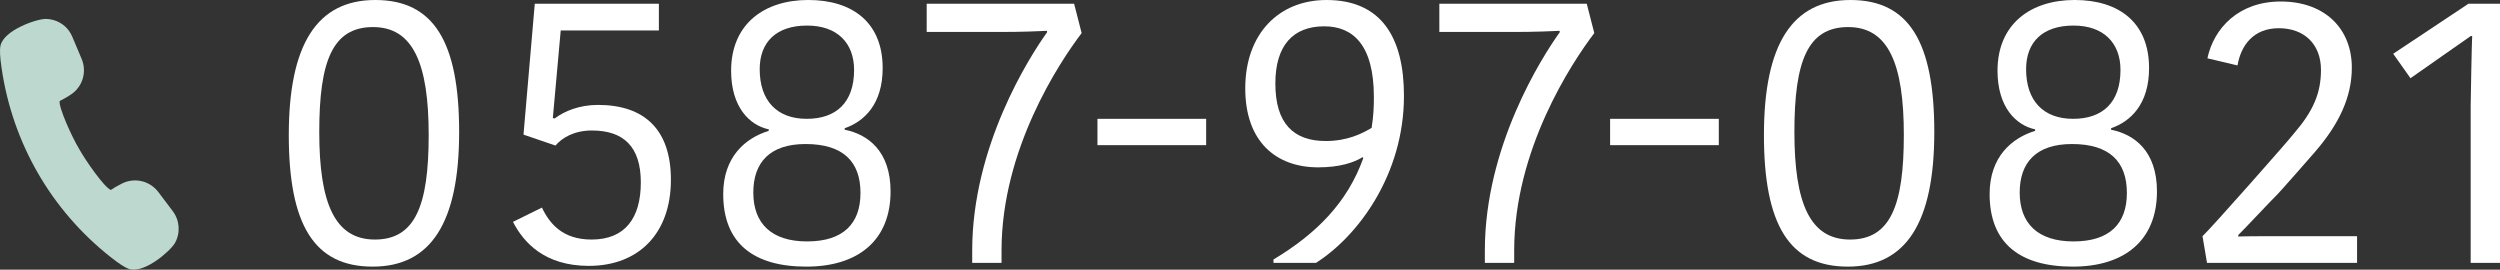 <?xml version="1.0" encoding="UTF-8"?><svg id="_レイヤー_2" xmlns="http://www.w3.org/2000/svg" viewBox="0 0 265.868 28.677"><rect x="0" y="0" width="265.868" height="28.677" fill="#333333" stroke="none"/><defs><style>.cls-1{fill:#fff;}.cls-2{fill:#bdd8cf;}</style></defs><g id="contents"><g><path class="cls-2" d="M18.604,25.844c-.465,.83-3.188,3.217-4.81,2.78l-.067-.018c-.42-.139-1.061-.554-2.016-1.308C5.425,22.316,1.33,15.196,.171,7.257-.008,6.051-.045,5.289,.053,4.851c.368-1.66,3.848-2.849,4.833-2.84,.253,.009,.506,.038,.757,.106,.927,.25,1.674,.902,2.044,1.786l.998,2.368c.586,1.394,.089,3-1.19,3.814-.34,.216-.801,.497-1.152,.658-.118,.681,1.305,3.825,2.074,5.098,.637,1.159,2.657,4.077,3.372,4.361,.251-.181,.638-.404,1.147-.666,.685-.358,1.48-.445,2.231-.243,.665,.179,1.251,.579,1.667,1.122l1.548,2.052c.736,.983,.824,2.309,.223,3.376Z"/><g><path class="cls-1" d="M30.712,14.357c0-9.639,3-14.357,9.199-14.357,6.238,0,8.918,4.479,8.918,14.038,0,9.638-2.999,14.317-9.198,14.317-6.239,0-8.919-4.479-8.919-13.998Zm9.159,11.118c4.279,0,5.719-3.6,5.719-11.118,0-7.559-1.64-11.478-5.919-11.478-4.319,0-5.719,3.639-5.719,11.158,0,7.559,1.64,11.438,5.919,11.438Z"/><path class="cls-1" d="M62.631,28.275c-4.759,0-6.959-2.52-8.078-4.679l3.079-1.52c.84,1.76,2.239,3.399,5.279,3.399,3.56,0,5.239-2.28,5.239-6.079s-1.84-5.519-5.199-5.519c-1.88,0-3.16,.76-3.88,1.6l-3.399-1.16L56.872,.4h13.197V3.239h-10.438l-.84,9.318,.199,.04c1-.76,2.6-1.44,4.6-1.44,4.959,0,7.759,2.64,7.759,7.959,0,5.719-3.439,9.158-8.719,9.158Z"/><path class="cls-1" d="M85.751,28.355c-5.56,0-8.839-2.439-8.839-7.719,0-3.959,2.36-5.959,4.84-6.719v-.16c-2.04-.44-4-2.359-4-6.239,0-4.959,3.52-7.519,8.199-7.519,4.719,0,7.918,2.399,7.918,7.239,0,3.839-1.959,5.679-4.039,6.399v.16c2.439,.48,4.879,2.24,4.879,6.559,0,5.199-3.438,7.999-8.958,7.999Zm-.08-13.038c-3.799,0-5.559,1.959-5.559,5.159,0,3.279,1.919,5.199,5.719,5.199,3.839,0,5.679-1.879,5.679-5.159,0-3.359-1.88-5.199-5.839-5.199Zm.12-2.68c3.119,0,5.039-1.72,5.039-5.199,0-2.879-1.8-4.719-4.999-4.719-3.239,0-5.039,1.72-5.039,4.639,0,3.359,1.84,5.279,4.999,5.279Z"/><path class="cls-1" d="M111.35,3.279c-.88,.04-2.6,.12-4.879,.12h-7.919V.4h15.678l.8,3.119c-2.399,3.16-8.519,12.398-8.519,23.116v1.32h-3.119v-1.32c0-11.038,6.039-20.517,7.958-23.196v-.16Z"/><path class="cls-1" d="M116.712,15.437v-2.8h11.558v2.8h-11.558Z"/><path class="cls-1" d="M144.909,16.717c-.92,.56-2.4,1.08-4.72,1.08-4.479,0-7.759-2.72-7.759-8.398,0-5.839,3.6-9.398,8.639-9.398,5.879,0,8.238,4.039,8.238,10.198,0,8.358-4.879,14.917-9.358,17.757h-4.519v-.36c4.599-2.76,7.878-6.079,9.558-10.798l-.079-.08Zm.959-3.119c.2-1.28,.24-2.16,.24-3.28,0-5.559-2.239-7.519-5.279-7.519-3.319,0-5.199,2.04-5.199,6.079,0,4.239,1.92,6.119,5.359,6.119,2.319,0,3.88-.8,4.879-1.399Z"/><path class="cls-1" d="M165.868,3.279c-.88,.04-2.6,.12-4.879,.12h-7.919V.4h15.678l.8,3.119c-2.399,3.16-8.519,12.398-8.519,23.116v1.32h-3.119v-1.32c0-11.038,6.039-20.517,7.958-23.196v-.16Z"/><path class="cls-1" d="M171.231,15.437v-2.8h11.558v2.8h-11.558Z"/><path class="cls-1" d="M187.59,14.357c0-9.639,3-14.357,9.198-14.357,6.239,0,8.919,4.479,8.919,14.038,0,9.638-3,14.317-9.198,14.317-6.239,0-8.919-4.479-8.919-13.998Zm9.158,11.118c4.279,0,5.72-3.6,5.72-11.118,0-7.559-1.64-11.478-5.919-11.478-4.319,0-5.72,3.639-5.72,11.158,0,7.559,1.64,11.438,5.919,11.438Z"/><path class="cls-1" d="M220.429,28.355c-5.56,0-8.839-2.439-8.839-7.719,0-3.959,2.359-5.959,4.839-6.719v-.16c-2.039-.44-3.999-2.359-3.999-6.239,0-4.959,3.52-7.519,8.198-7.519,4.72,0,7.919,2.399,7.919,7.239,0,3.839-1.959,5.679-4.039,6.399v.16c2.439,.48,4.879,2.24,4.879,6.559,0,5.199-3.439,7.999-8.958,7.999Zm-.08-13.038c-3.8,0-5.56,1.959-5.56,5.159,0,3.279,1.92,5.199,5.72,5.199,3.839,0,5.679-1.879,5.679-5.159,0-3.359-1.88-5.199-5.839-5.199Zm.12-2.68c3.119,0,5.039-1.72,5.039-5.199,0-2.879-1.8-4.719-4.999-4.719-3.24,0-5.039,1.72-5.039,4.639,0,3.359,1.839,5.279,4.999,5.279Z"/><path class="cls-1" d="M238.029,25.156c.32-.04,4.239-.04,4.6-.04h8.038v2.839h-15.957l-.48-2.839c.92-.84,9.318-10.358,9.719-10.918,2.04-2.359,2.88-4.279,2.88-6.759,0-2.759-1.8-4.439-4.479-4.439-2.76,0-4.039,1.88-4.399,3.959l-3.199-.76c.68-3.2,3.319-6.039,7.799-6.039,4.679,0,7.559,2.879,7.559,7.039,0,3.119-1.36,5.999-3.92,8.958-.199,.24-3.679,4.199-3.999,4.519-.24,.2-3.919,4.119-4.159,4.319v.16Z"/><path class="cls-1" d="M265.868,.4V27.955h-3.119V11.318c0-.52,.119-6.919,.159-7.479h-.159l-2.92,2.04-3.479,2.439-1.84-2.6,7.999-5.319h3.359Z"/></g></g></g></svg>